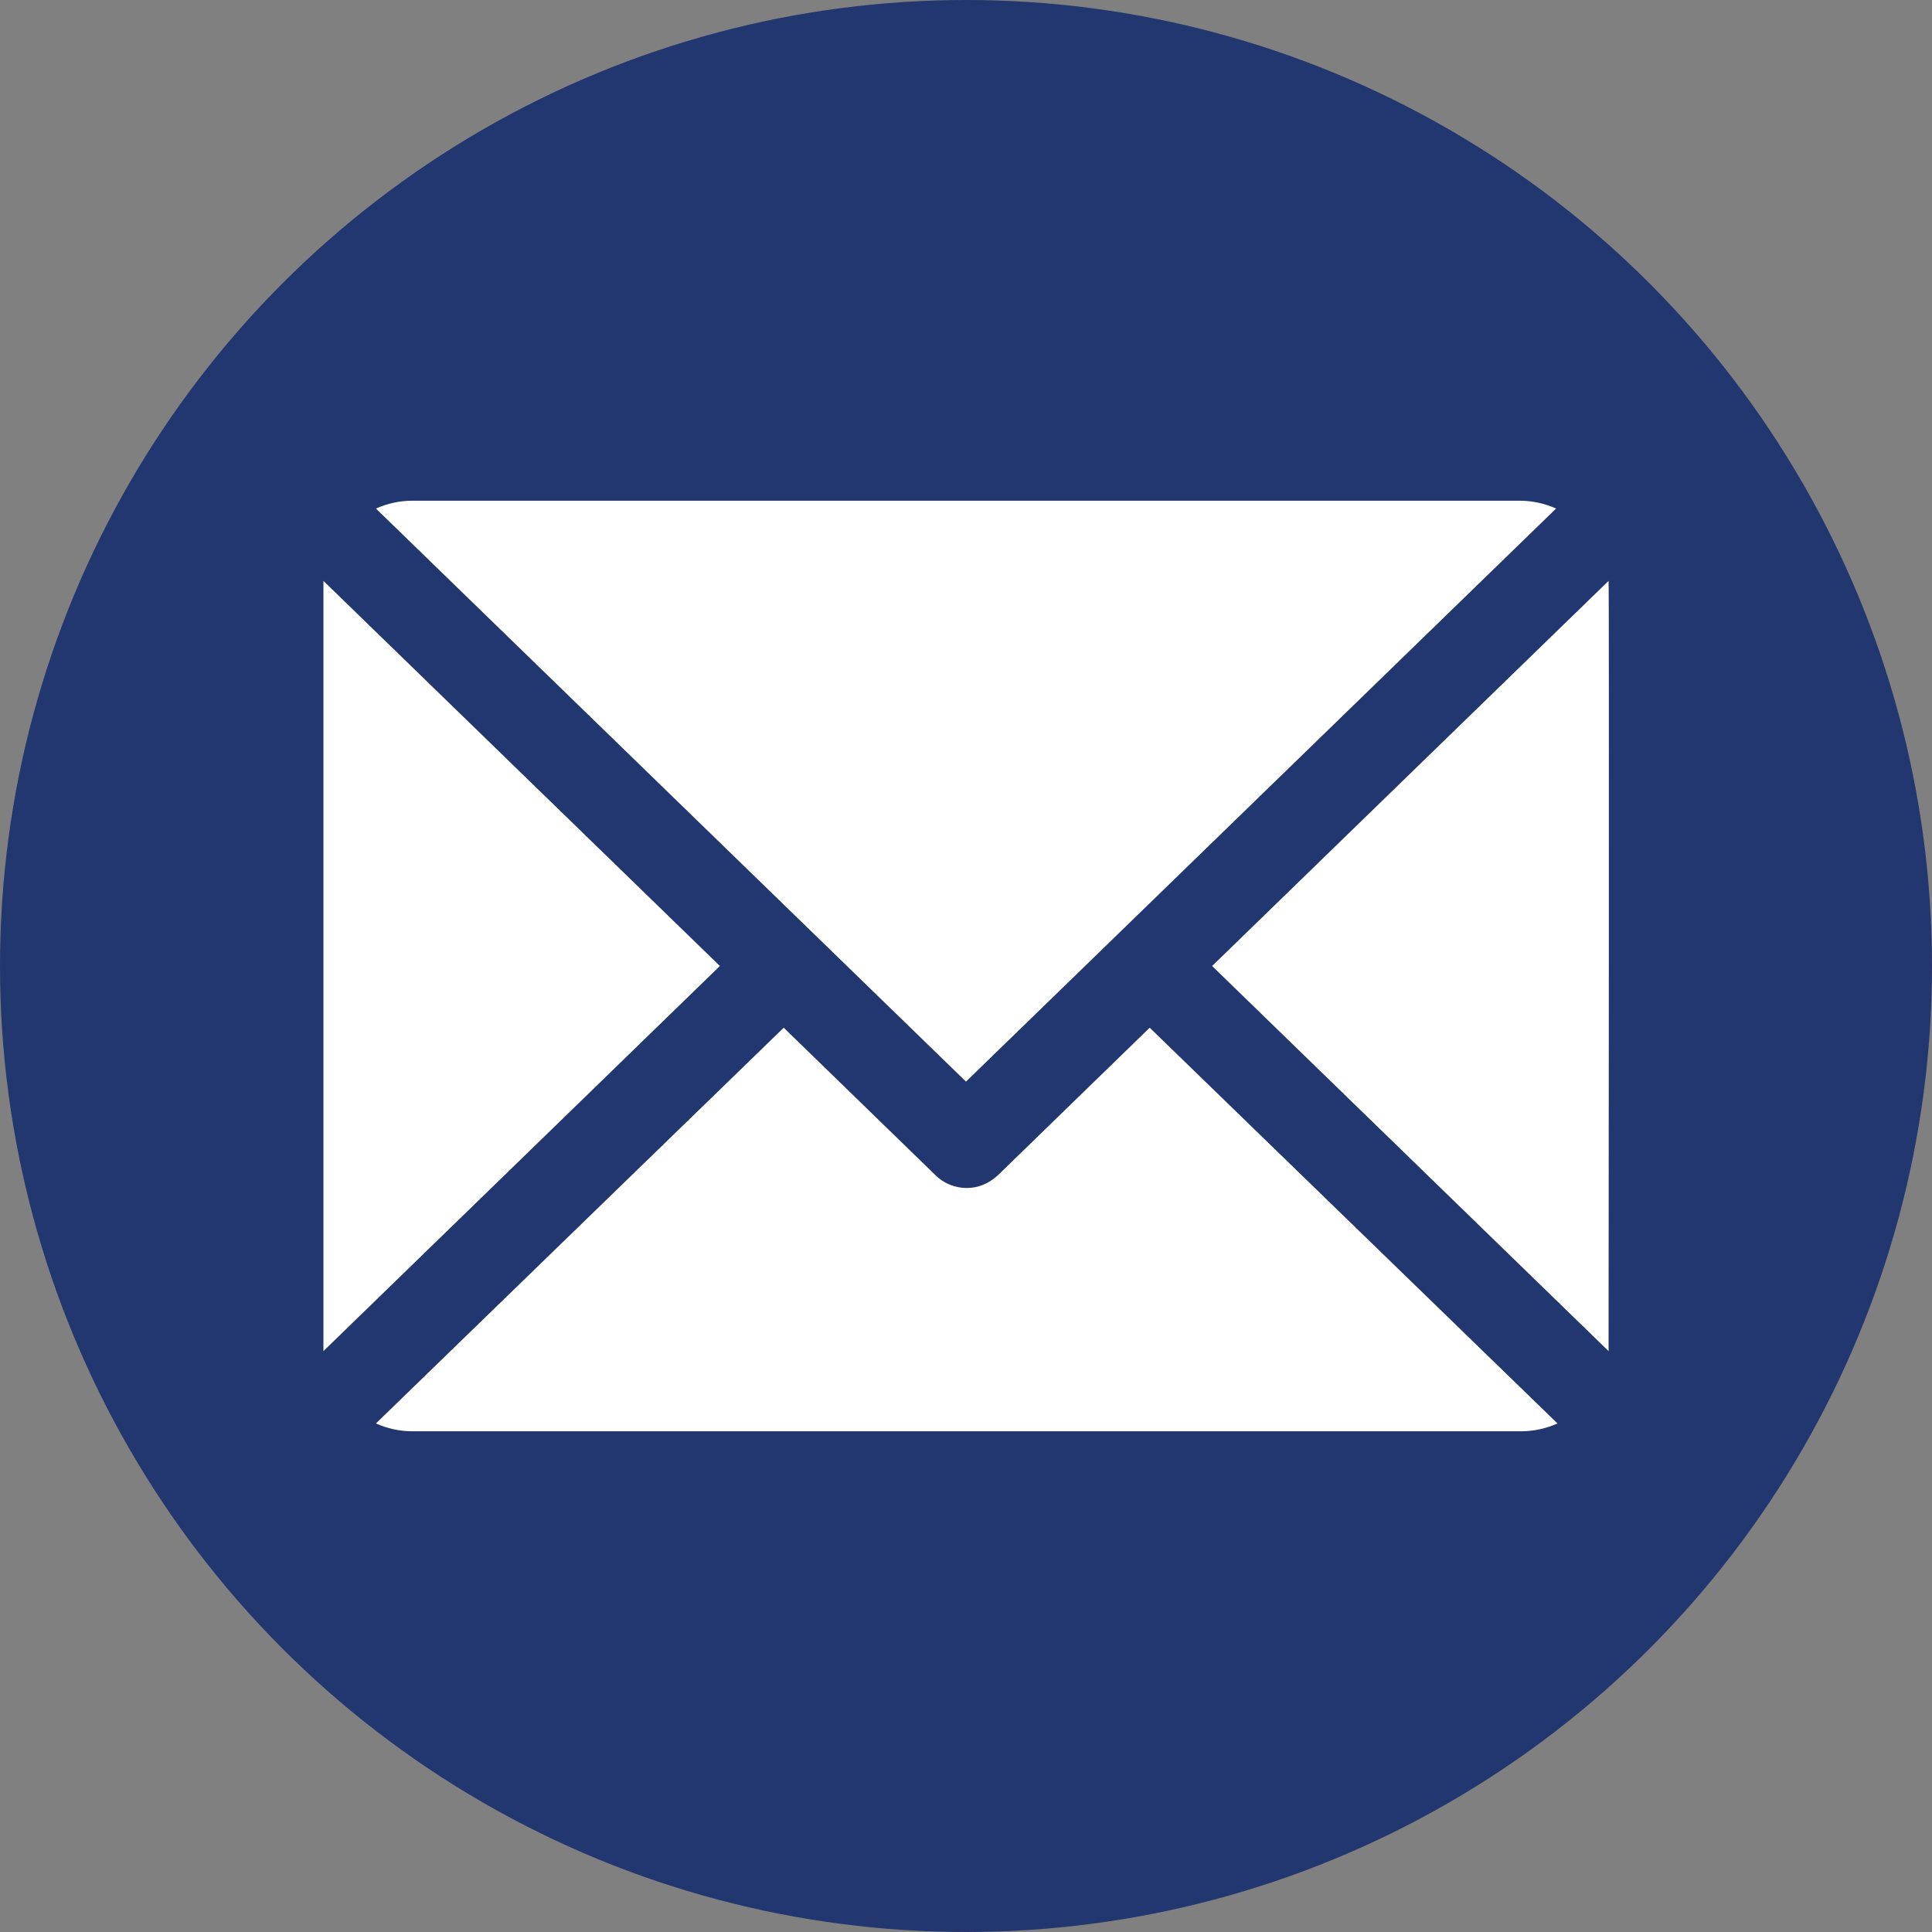<?xml version="1.0" encoding="UTF-8"?>
<svg id="Capa_2" xmlns="http://www.w3.org/2000/svg" viewBox="0 0 27.24 27.24">
  <rect x="0" y="0" width="27.24" height="27.24" fill="#808080" stroke="none"/>
  <defs>
    <style>
      .cls-1 {
        fill: #fff;
      }

      .cls-2 {
        fill: #22366f;
      }
    </style>
  </defs>
  <g id="Capa_1-2" data-name="Capa_1">
    <g>
      <circle class="cls-2" cx="13.62" cy="13.62" r="13.62"/>
      <path class="cls-1" d="M5.81,7.06h15.62c.18,0,.35.04.51.11l-8.32,8.08L5.3,7.17c.16-.07.33-.11.51-.11ZM4.56,18.93v-10.62s0-.08,0-.12l5.59,5.43-5.59,5.43s0-.08,0-.12ZM21.43,20.18H5.81c-.18,0-.35-.04-.51-.11l5.75-5.58,2.14,2.08c.12.12.28.18.44.18s.31-.06.44-.18l2.14-2.08,5.75,5.58c-.16.07-.33.11-.51.11ZM22.68,18.93s0,.08,0,.12l-5.59-5.43,5.59-5.43c.01.21,0,10.55,0,10.74Z"/>
    </g>
  </g>
</svg>